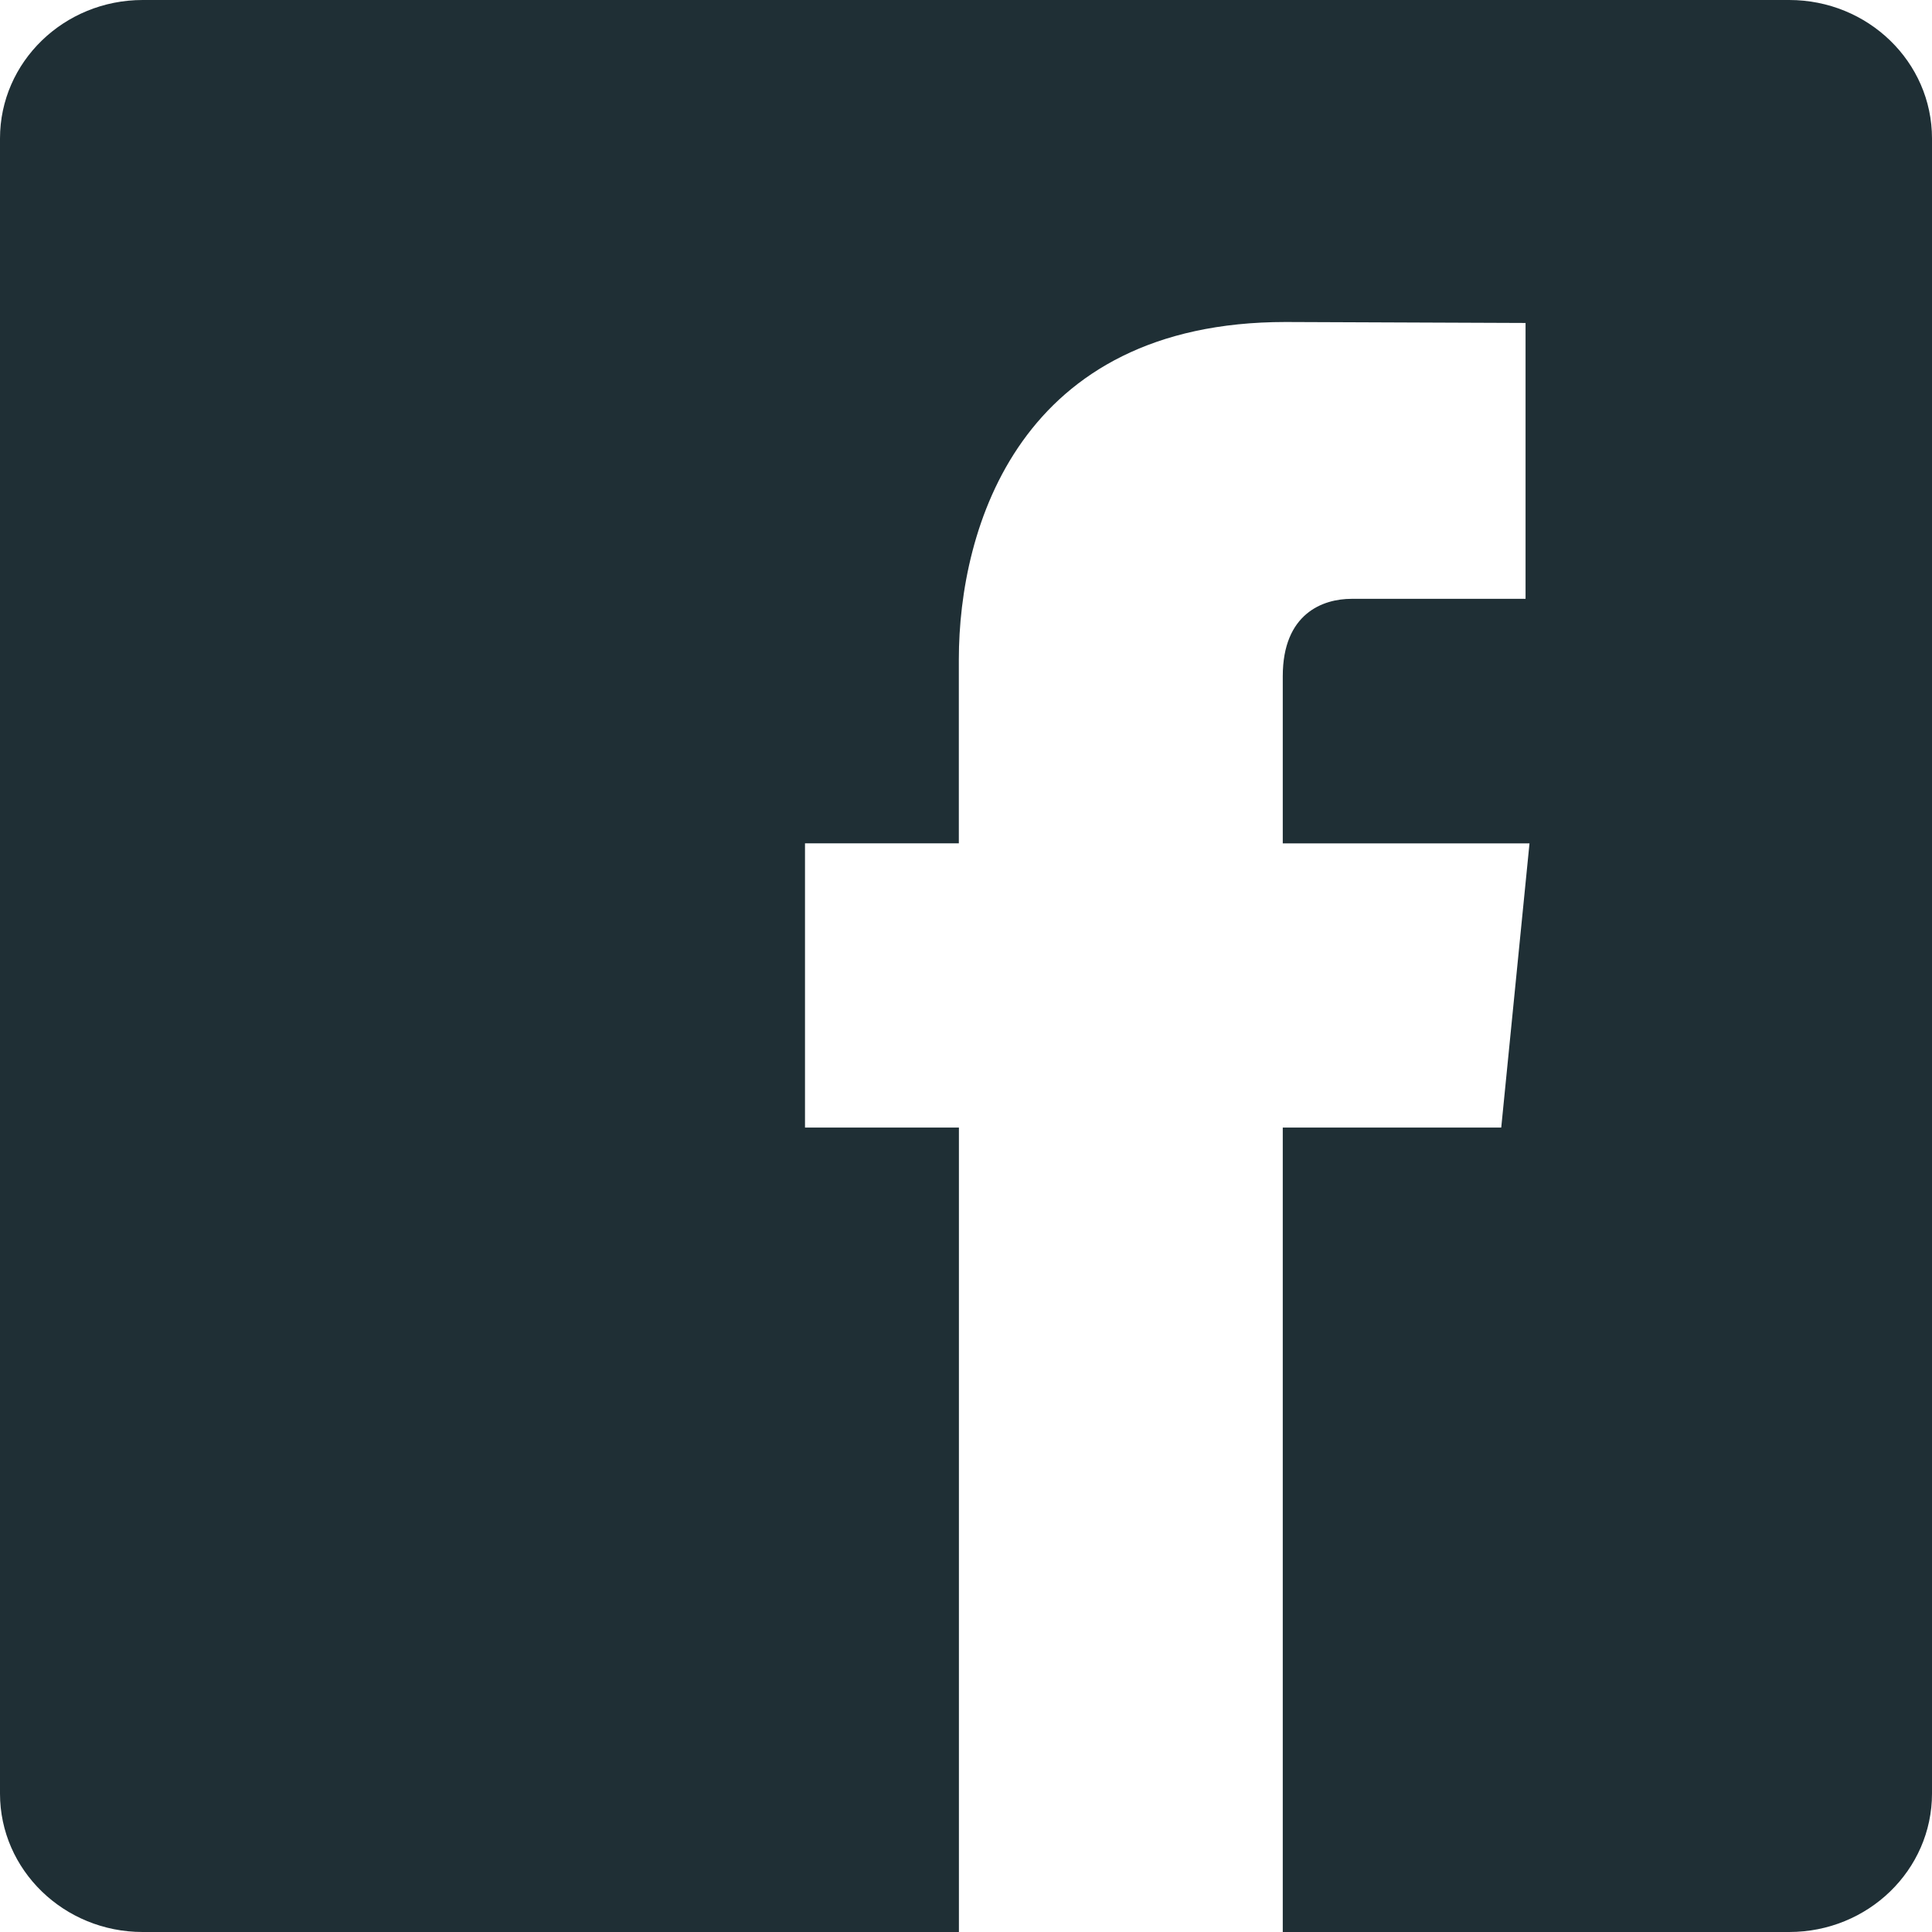 <svg xmlns="http://www.w3.org/2000/svg" width="24" height="24"><path fill="#1F2F35" fill-rule="nonzero" d="M22.226 0C23.206 0 24 .77 24 1.72V22.28C24 23.23 23.206 24 22.226 24h-6.291v-9.993h2.714l.351-3.53h-3.065V8.4c0-.78.5-.961.853-.961h2.163V4.012L15.97 4c-3.306 0-4.059 2.556-4.059 4.192v2.284H10v3.531h1.912V24H1.772C.795 24 0 23.23 0 22.281V1.72C0 .77.794 0 1.773 0Z"/></svg>
